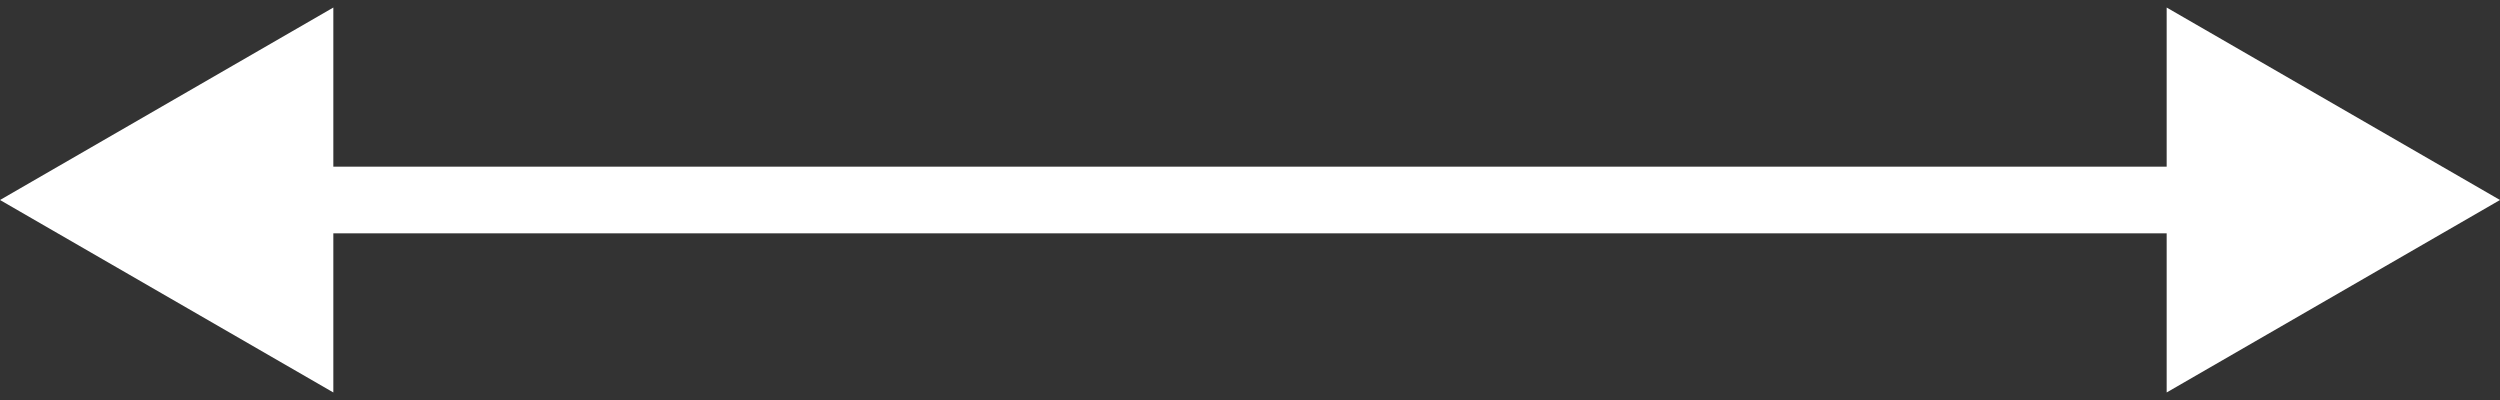 <?xml version="1.0" encoding="UTF-8"?> <svg xmlns="http://www.w3.org/2000/svg" width="75" height="12" viewBox="0 0 75 12" fill="none"><rect x="0" y="0" width="75" height="12" fill="#333333" stroke="none"/> <path d="M0 6L10 11.774V0.226L0 6ZM75 6L65 0.226V11.774L75 6ZM9 7H66V5H9V7Z" fill="white"></path> </svg> 
